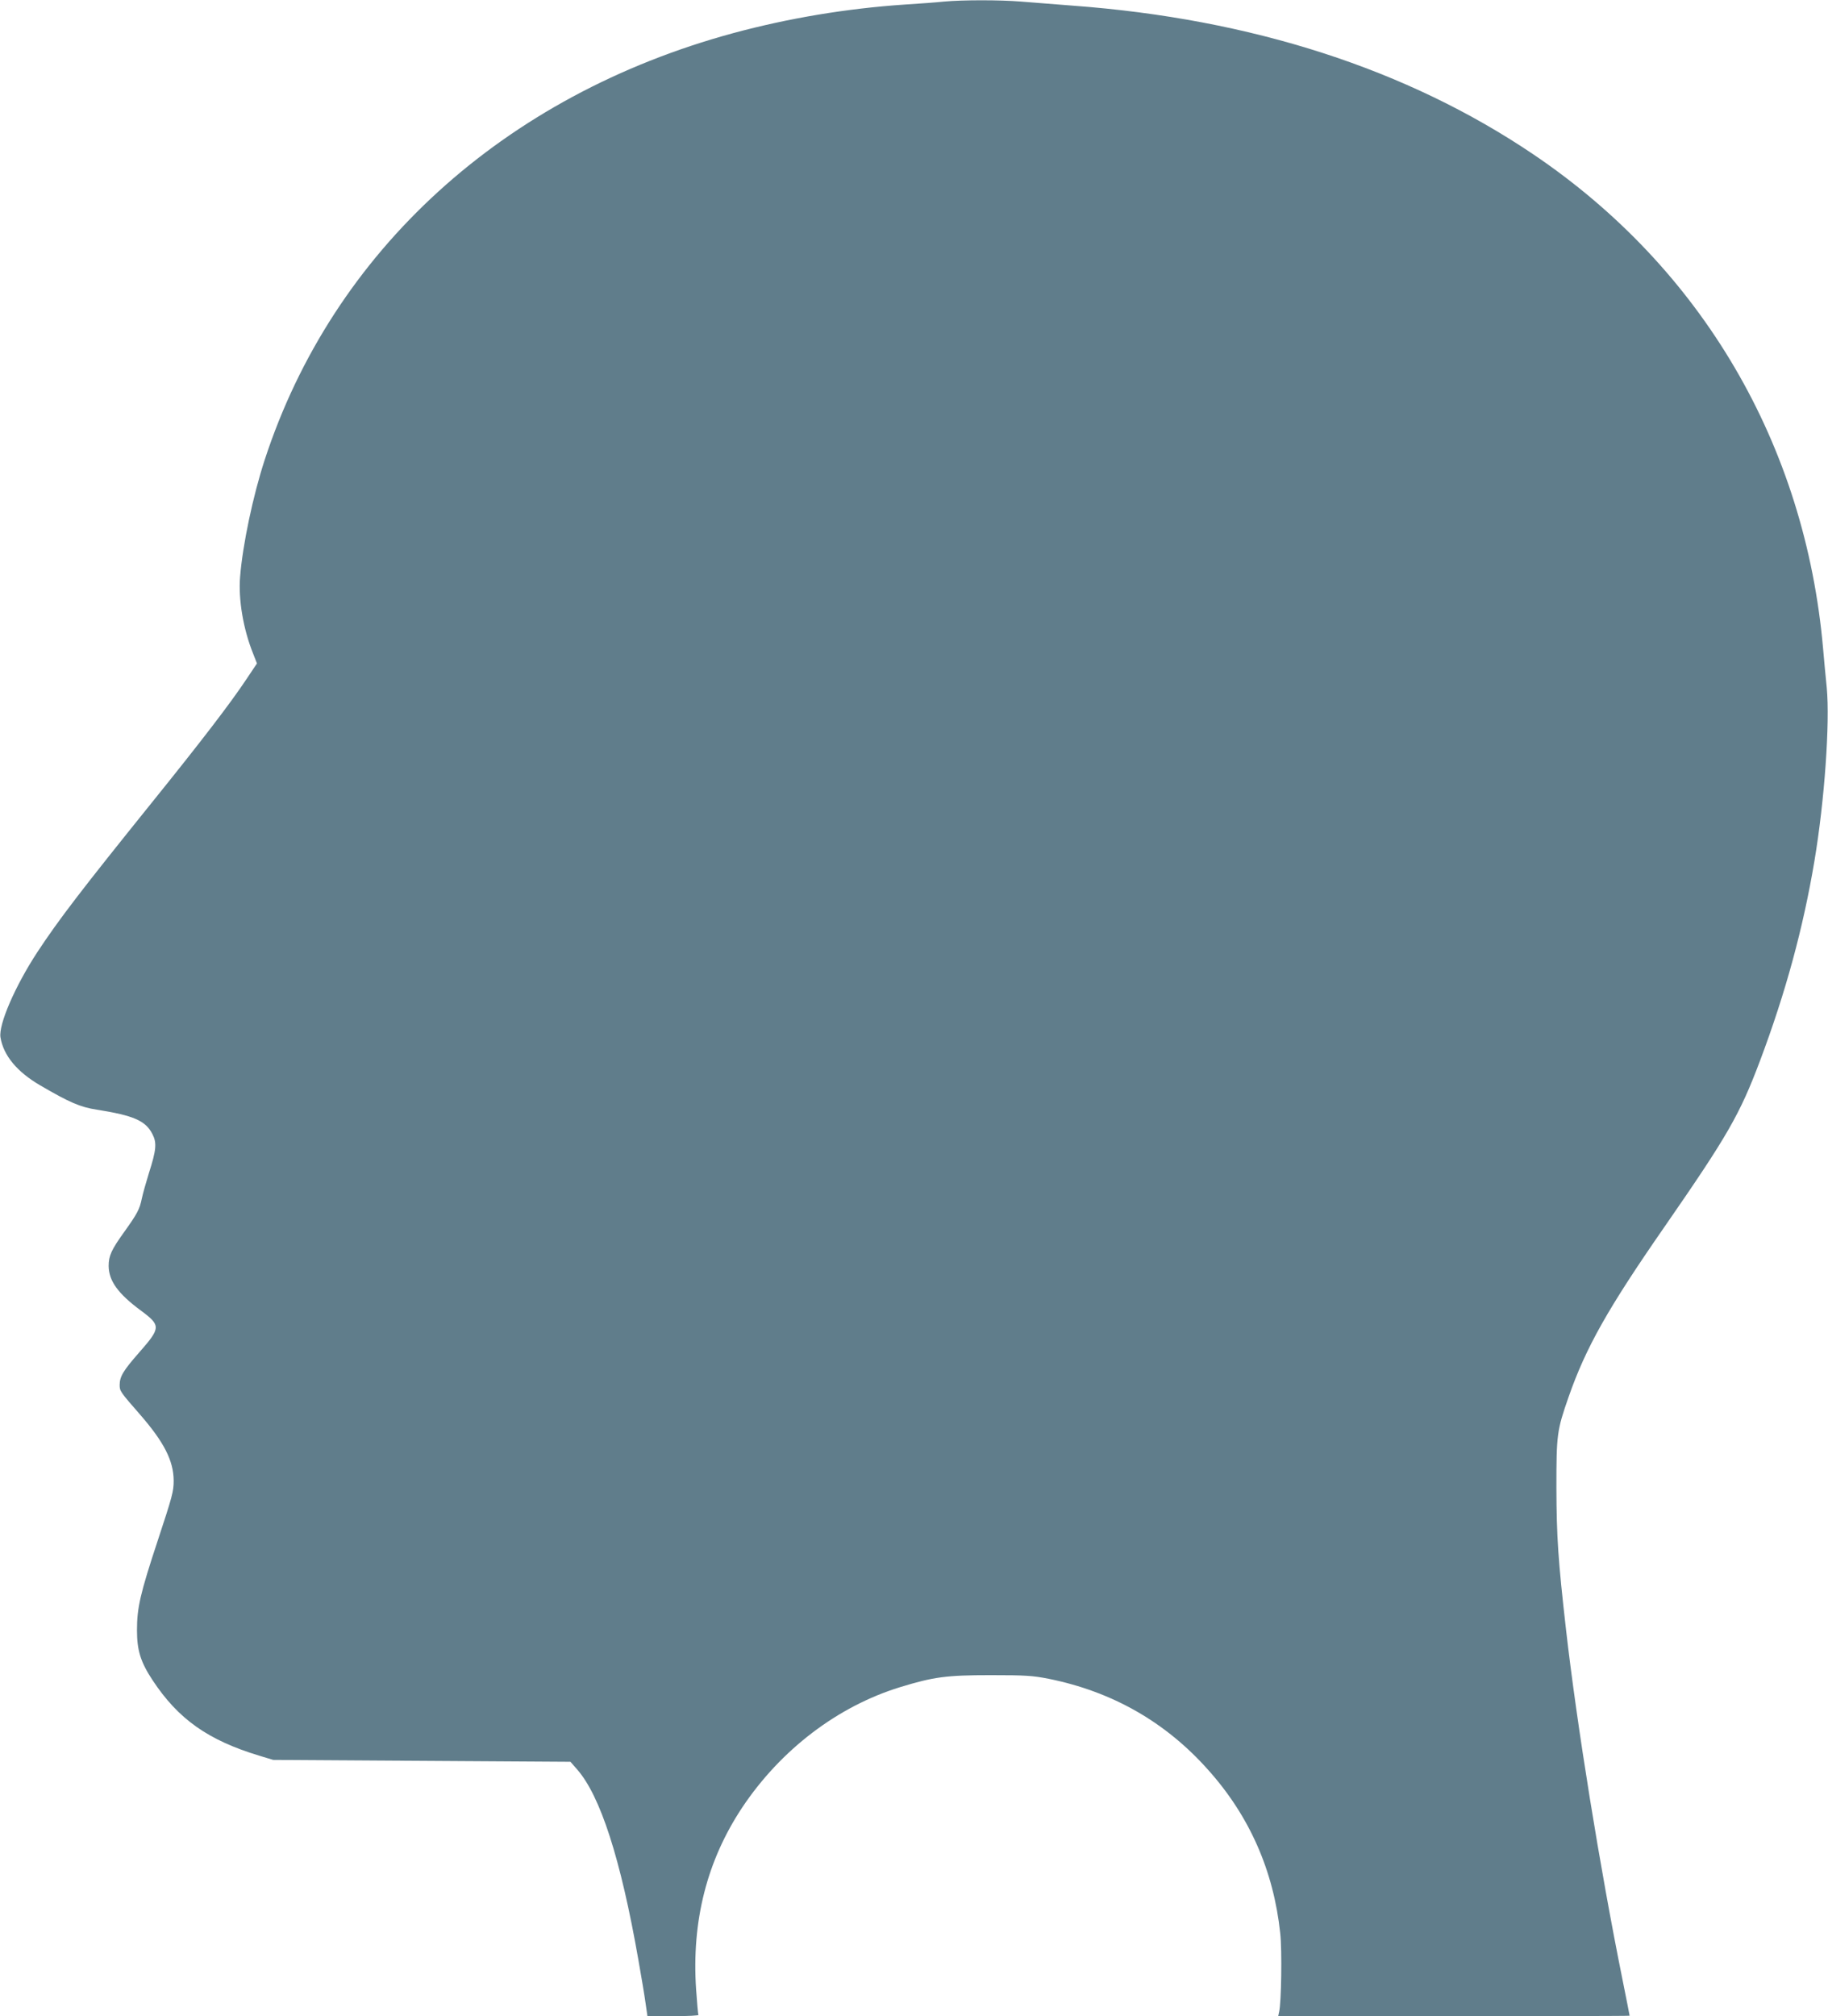 <?xml version="1.0" standalone="no"?>
<!DOCTYPE svg PUBLIC "-//W3C//DTD SVG 20010904//EN"
 "http://www.w3.org/TR/2001/REC-SVG-20010904/DTD/svg10.dtd">
<svg version="1.0" xmlns="http://www.w3.org/2000/svg"
 width="1161pt" height="1280pt" viewBox="0 0 1161 1280"
 preserveAspectRatio="xMidYMid meet">
<g transform="translate(0,1280) scale(0.1,-0.1)"
fill="#607d8b" stroke="none">
<path d="M5995 12790 c-44 -5 -156 -13 -250 -19 -368 -25 -735 -86 -1087 -181
-1460 -396 -2544 -1383 -2977 -2710 -75 -230 -140 -540 -156 -741 -12 -144 20
-333 82 -487 l25 -64 -67 -100 c-101 -152 -285 -392 -602 -785 -447 -555 -589
-740 -726 -948 -142 -217 -247 -460 -234 -541 19 -115 105 -219 253 -305 185
-108 254 -138 359 -154 234 -37 310 -70 353 -155 29 -56 25 -100 -23 -250 -18
-58 -38 -129 -44 -158 -14 -69 -29 -97 -112 -213 -82 -114 -99 -152 -99 -216
1 -95 59 -176 207 -285 125 -93 124 -108 -11 -262 -103 -117 -126 -155 -126
-209 0 -38 3 -43 129 -187 153 -176 213 -293 214 -420 0 -69 -9 -101 -101
-380 -112 -339 -132 -427 -132 -570 0 -128 23 -202 99 -317 163 -247 352 -381
680 -480 l86 -26 944 -6 944 -6 42 -48 c148 -168 277 -568 389 -1207 19 -107
40 -232 46 -277 l12 -83 165 0 c90 0 162 4 159 8 -3 5 -9 78 -15 163 -29 433
69 817 293 1154 245 367 606 642 1003 764 213 65 293 76 573 76 226 0 268 -3
370 -23 403 -81 742 -274 1012 -577 264 -294 417 -642 459 -1039 12 -108 7
-440 -7 -498 l-6 -28 1116 0 c614 0 1116 1 1116 3 0 2 -20 104 -45 228 -145
718 -290 1619 -359 2224 -50 439 -60 589 -61 900 0 337 3 363 77 575 110 315
249 562 610 1082 401 579 477 711 606 1053 164 436 275 846 346 1270 64 382
99 876 78 1100 -7 66 -17 176 -23 245 -113 1296 -769 2416 -1839 3139 -802
542 -1790 861 -2925 945 -115 9 -264 21 -330 26 -135 11 -370 11 -490 0z"/>
</g>
</svg>
